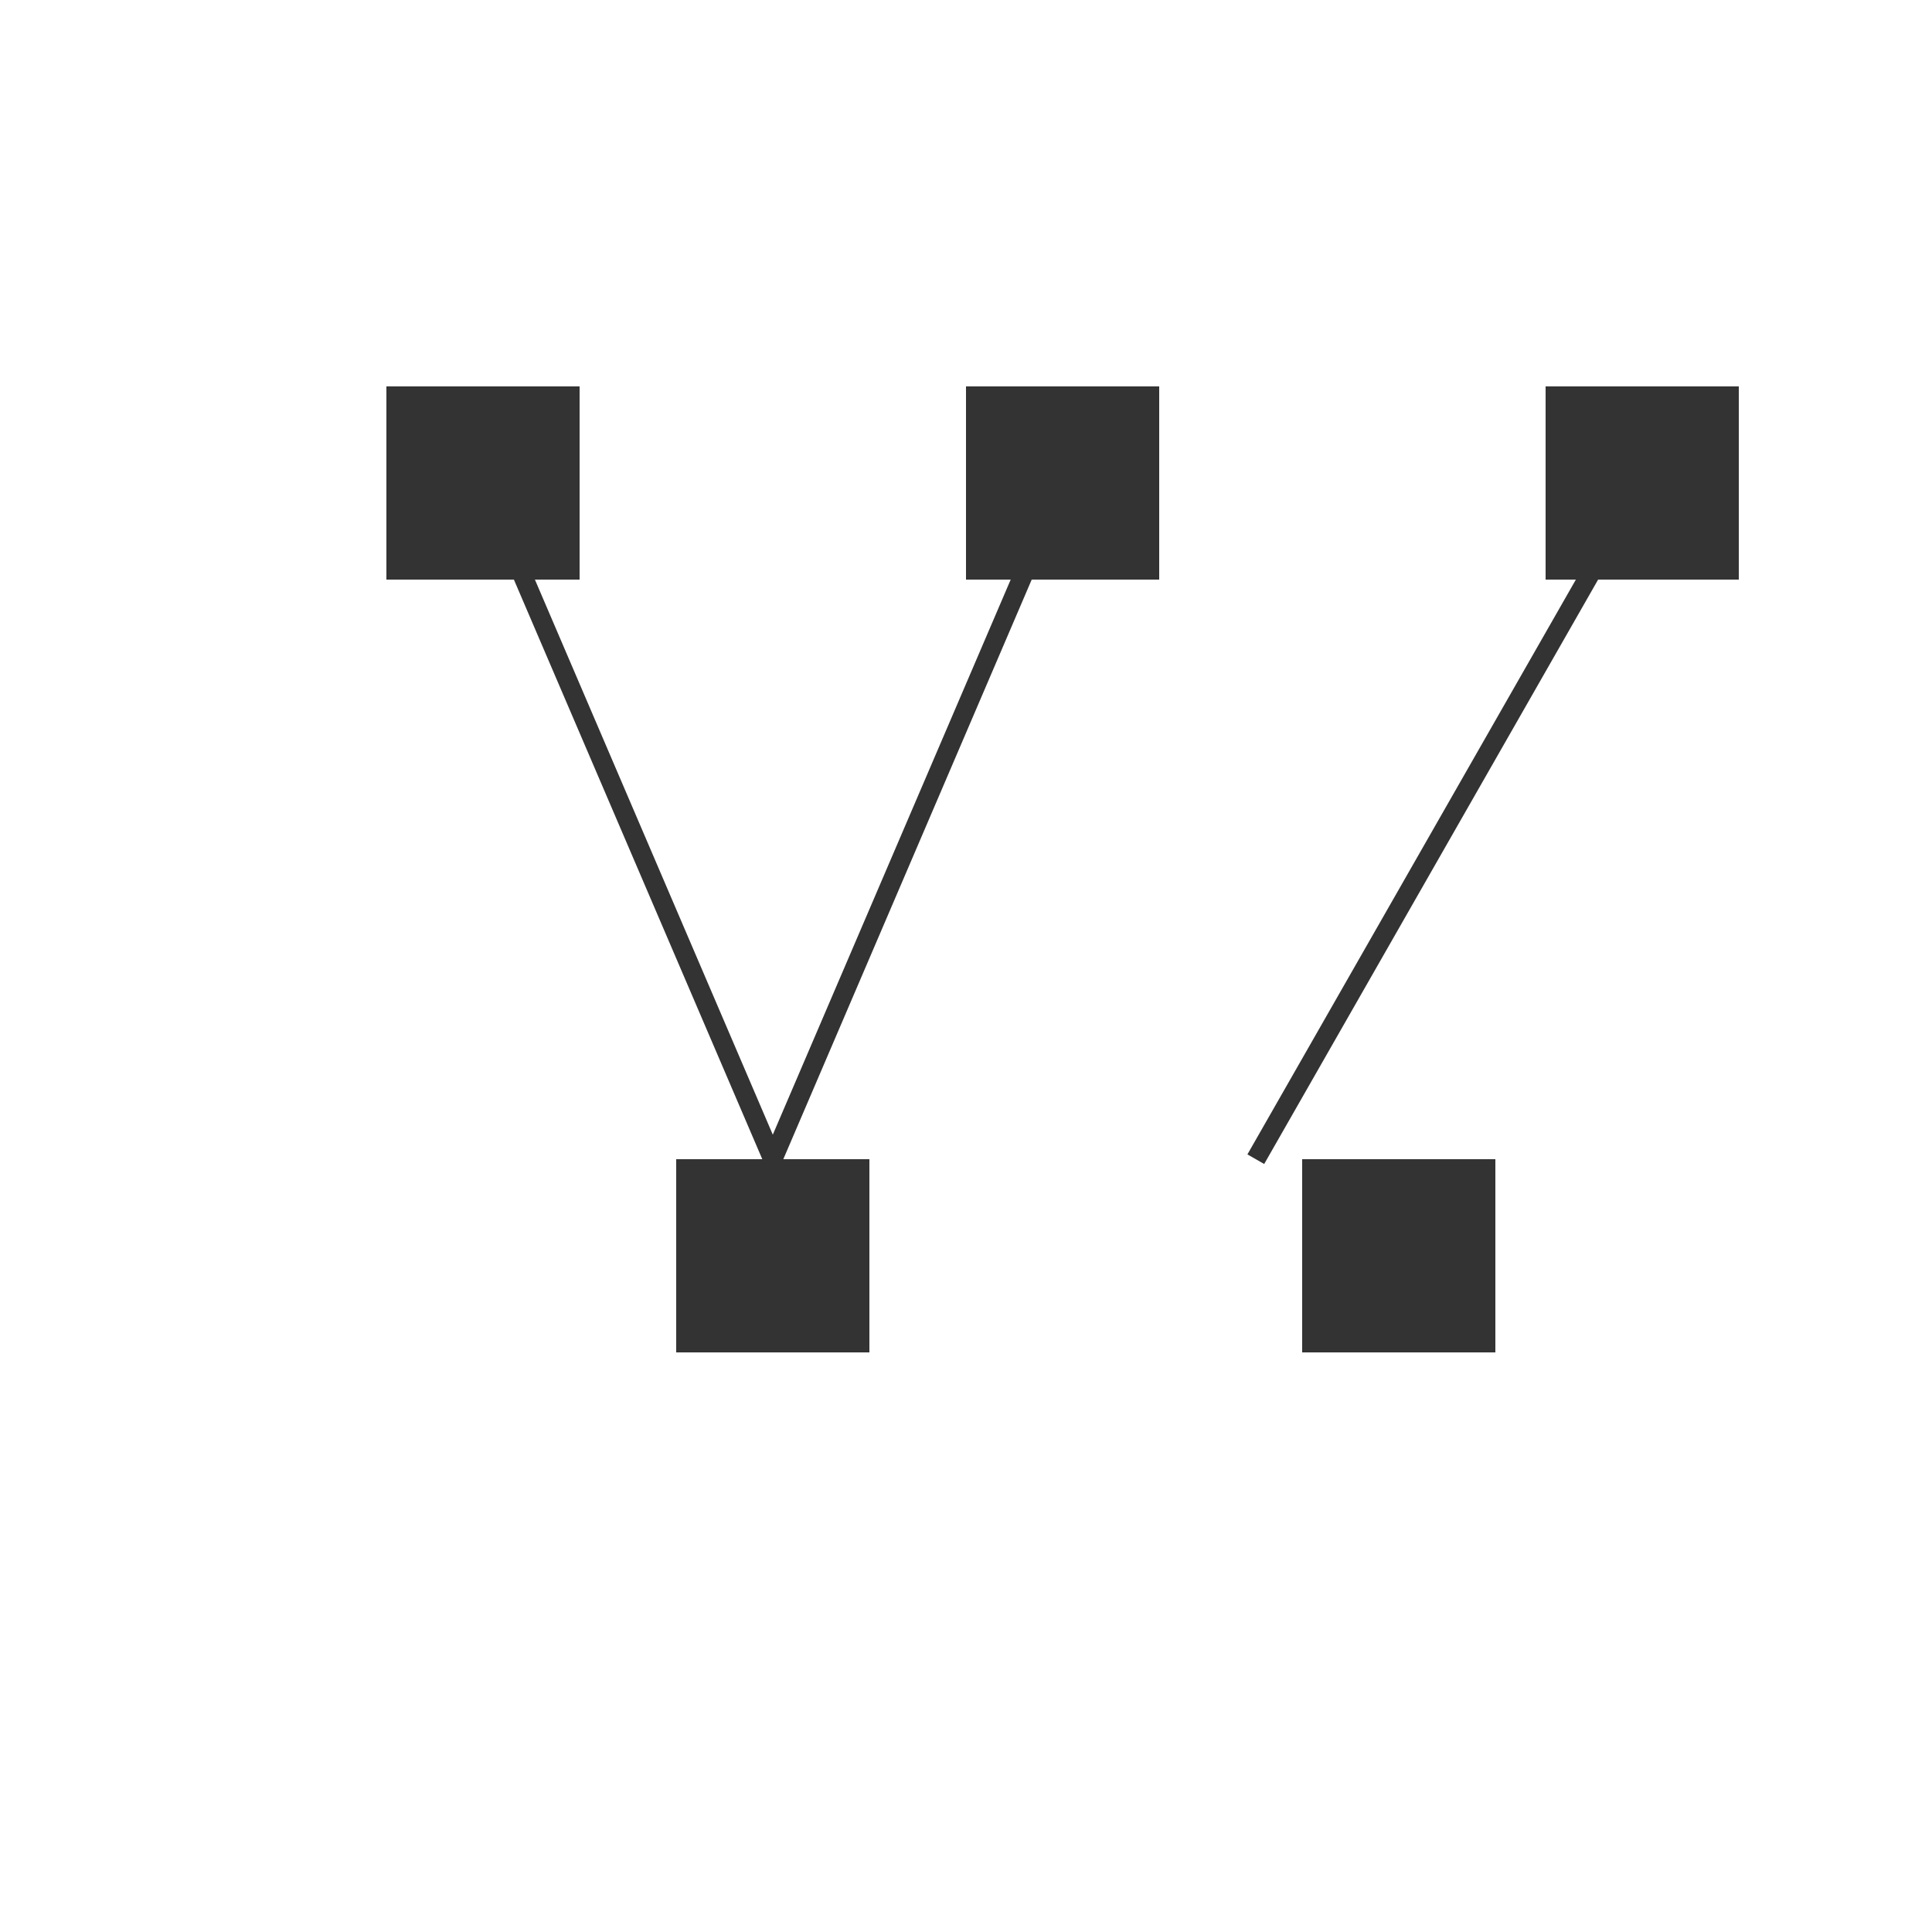 <!--

Generated by DrawGPT.
Free, open source, AI generated images in SVG, PNG, and HTML Canvas format.
https://drawgpt.ai

Created: 2023-09-26T07:55:41.027Z
Link: https://drawgpt.ai/prompt/36996/

-->
<svg xmlns="http://www.w3.org/2000/svg" xmlns:xlink="http://www.w3.org/1999/xlink" width="500" height="500"><defs/><g><rect fill="#333" stroke="none" x="100" y="100" width="50" height="50"/><rect fill="#333" stroke="none" x="250" y="100" width="50" height="50"/><rect fill="#333" stroke="none" x="400" y="100" width="50" height="50"/><rect fill="#333" stroke="none" x="175" y="300" width="50" height="50"/><rect fill="#333" stroke="none" x="337" y="300" width="50" height="50"/><path fill="none" stroke="#333" paint-order="fill stroke markers" d=" M 125 125 L 200 300" stroke-miterlimit="10" stroke-width="5" stroke-dasharray=""/><path fill="none" stroke="#333" paint-order="fill stroke markers" d=" M 275 125 L 200 300" stroke-miterlimit="10" stroke-width="5" stroke-dasharray=""/><path fill="none" stroke="#333" paint-order="fill stroke markers" d=" M 425 125 L 325 300" stroke-miterlimit="10" stroke-width="5" stroke-dasharray=""/></g></svg>
